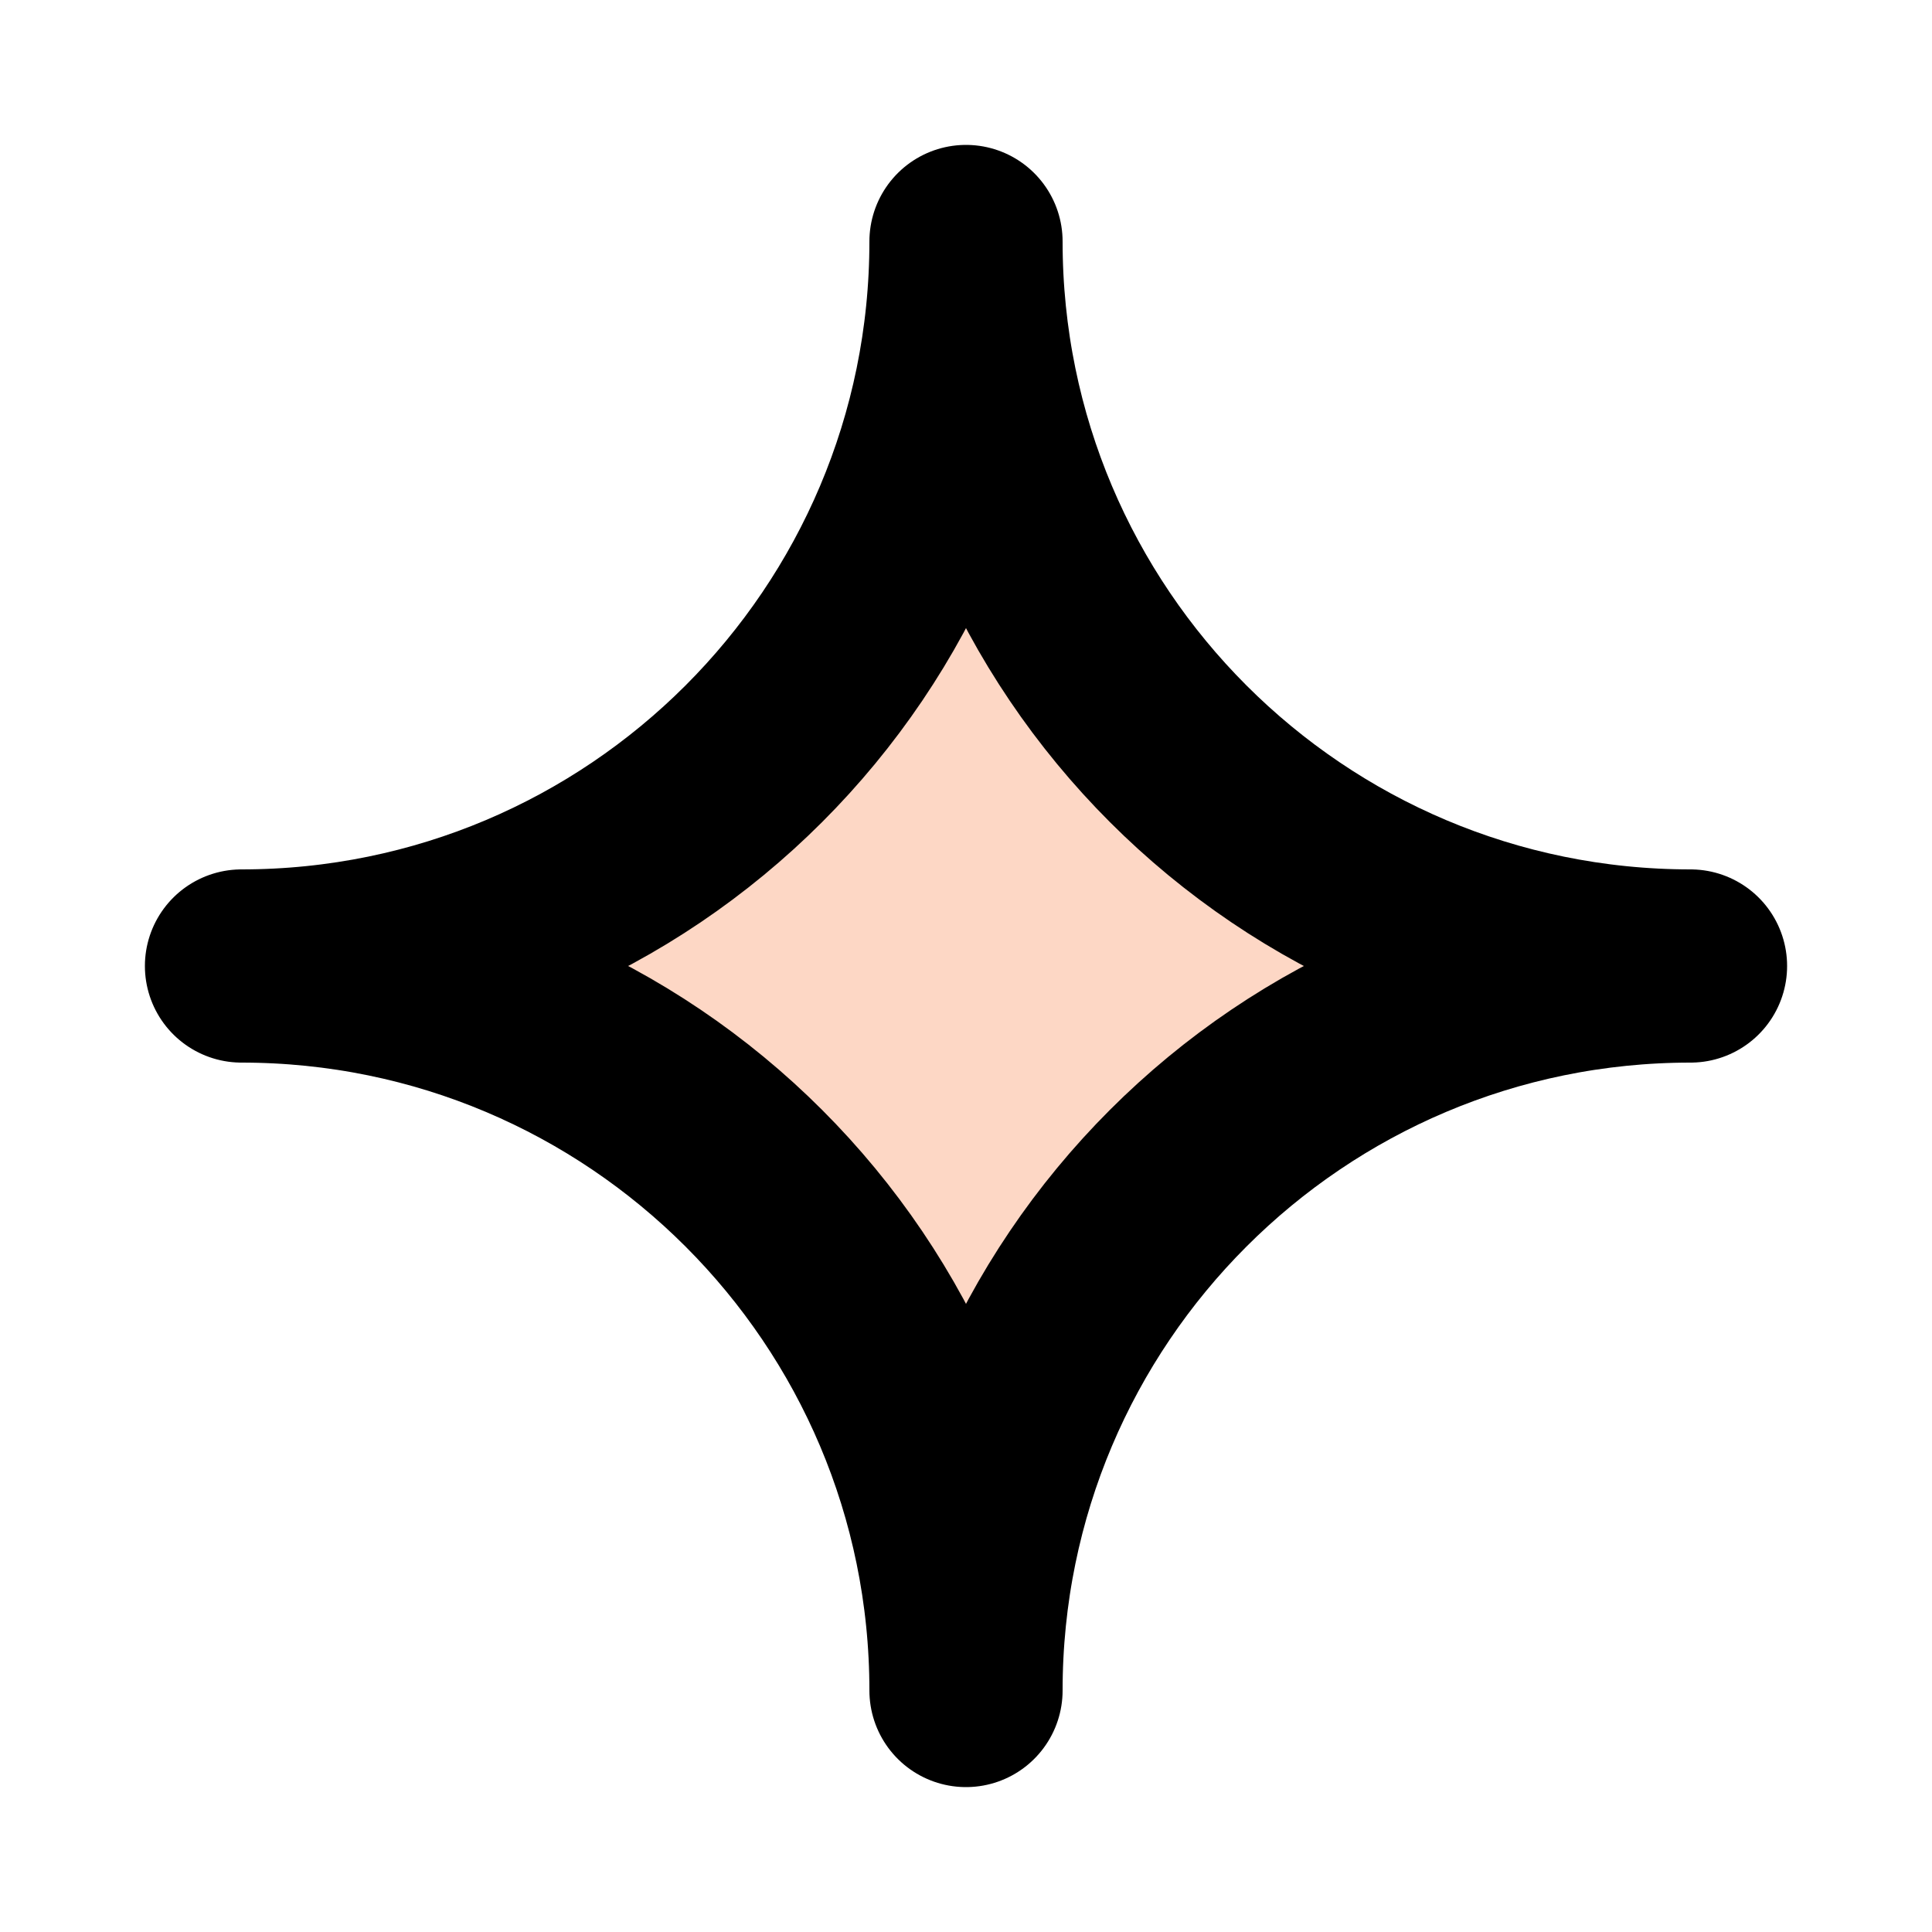 <svg width="20" height="20" viewBox="0 0 20 20" fill="none" xmlns="http://www.w3.org/2000/svg">
<path d="M10 2.5C10 6.642 13.358 10 17.5 10C13.358 10 10 13.358 10 17.5C10 13.358 6.642 10 2.5 10C6.642 10 10 6.642 10 2.5Z" fill="#FA6118" fill-opacity="0.25"/>
<path d="M10 2.5C10 6.642 13.358 10 17.5 10C13.358 10 10 13.358 10 17.5C10 13.358 6.642 10 2.5 10C6.642 10 10 6.642 10 2.5Z" stroke="black" stroke-width="2" stroke-linecap="round" stroke-linejoin="round"/>
</svg>
